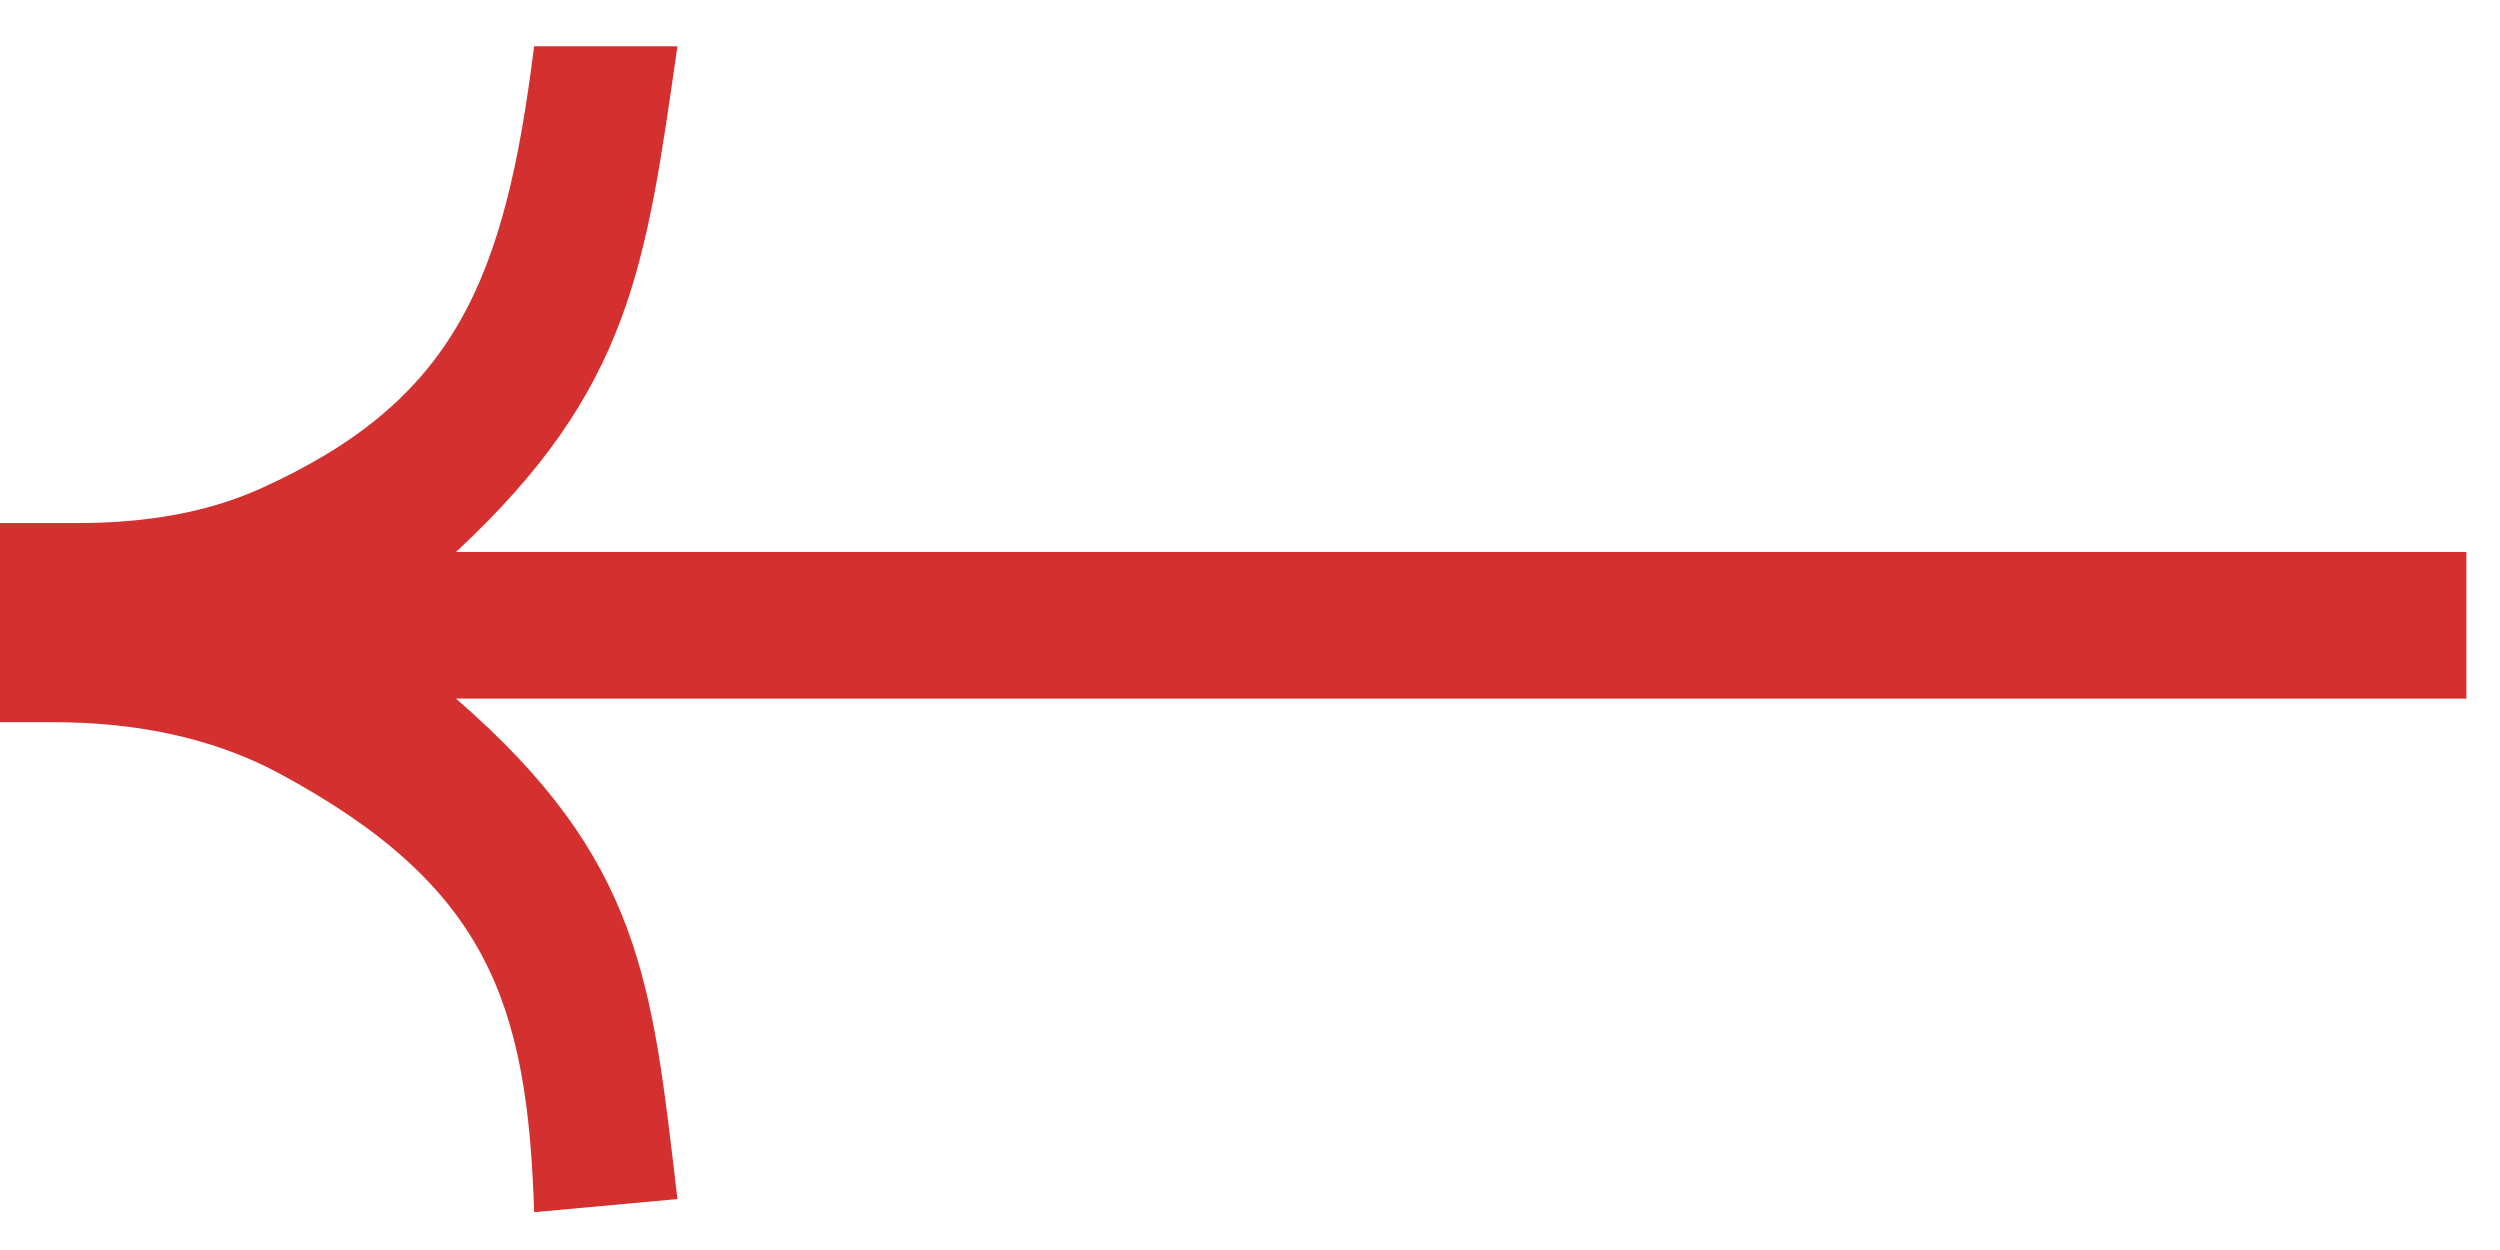 <?xml version="1.0" encoding="UTF-8"?> <svg xmlns="http://www.w3.org/2000/svg" width="40" height="20" viewBox="0 0 40 20" fill="none"><path d="M7.296 8.831L39.462 8.831L39.462 11.178L7.296 11.178C10.282 13.766 10.431 15.73 10.839 19.185L8.546 19.395C8.442 16.017 7.781 14.159 4.465 12.373C3.363 11.78 2.105 11.555 0.853 11.555L-6.85321e-07 11.555L-9.63847e-07 8.369L1.228 8.369C2.237 8.369 3.252 8.231 4.171 7.816C7.282 6.411 8.077 4.487 8.546 0.74L10.839 0.74C10.334 4.243 10.101 6.227 7.296 8.831Z" fill="#D43030"></path></svg> 